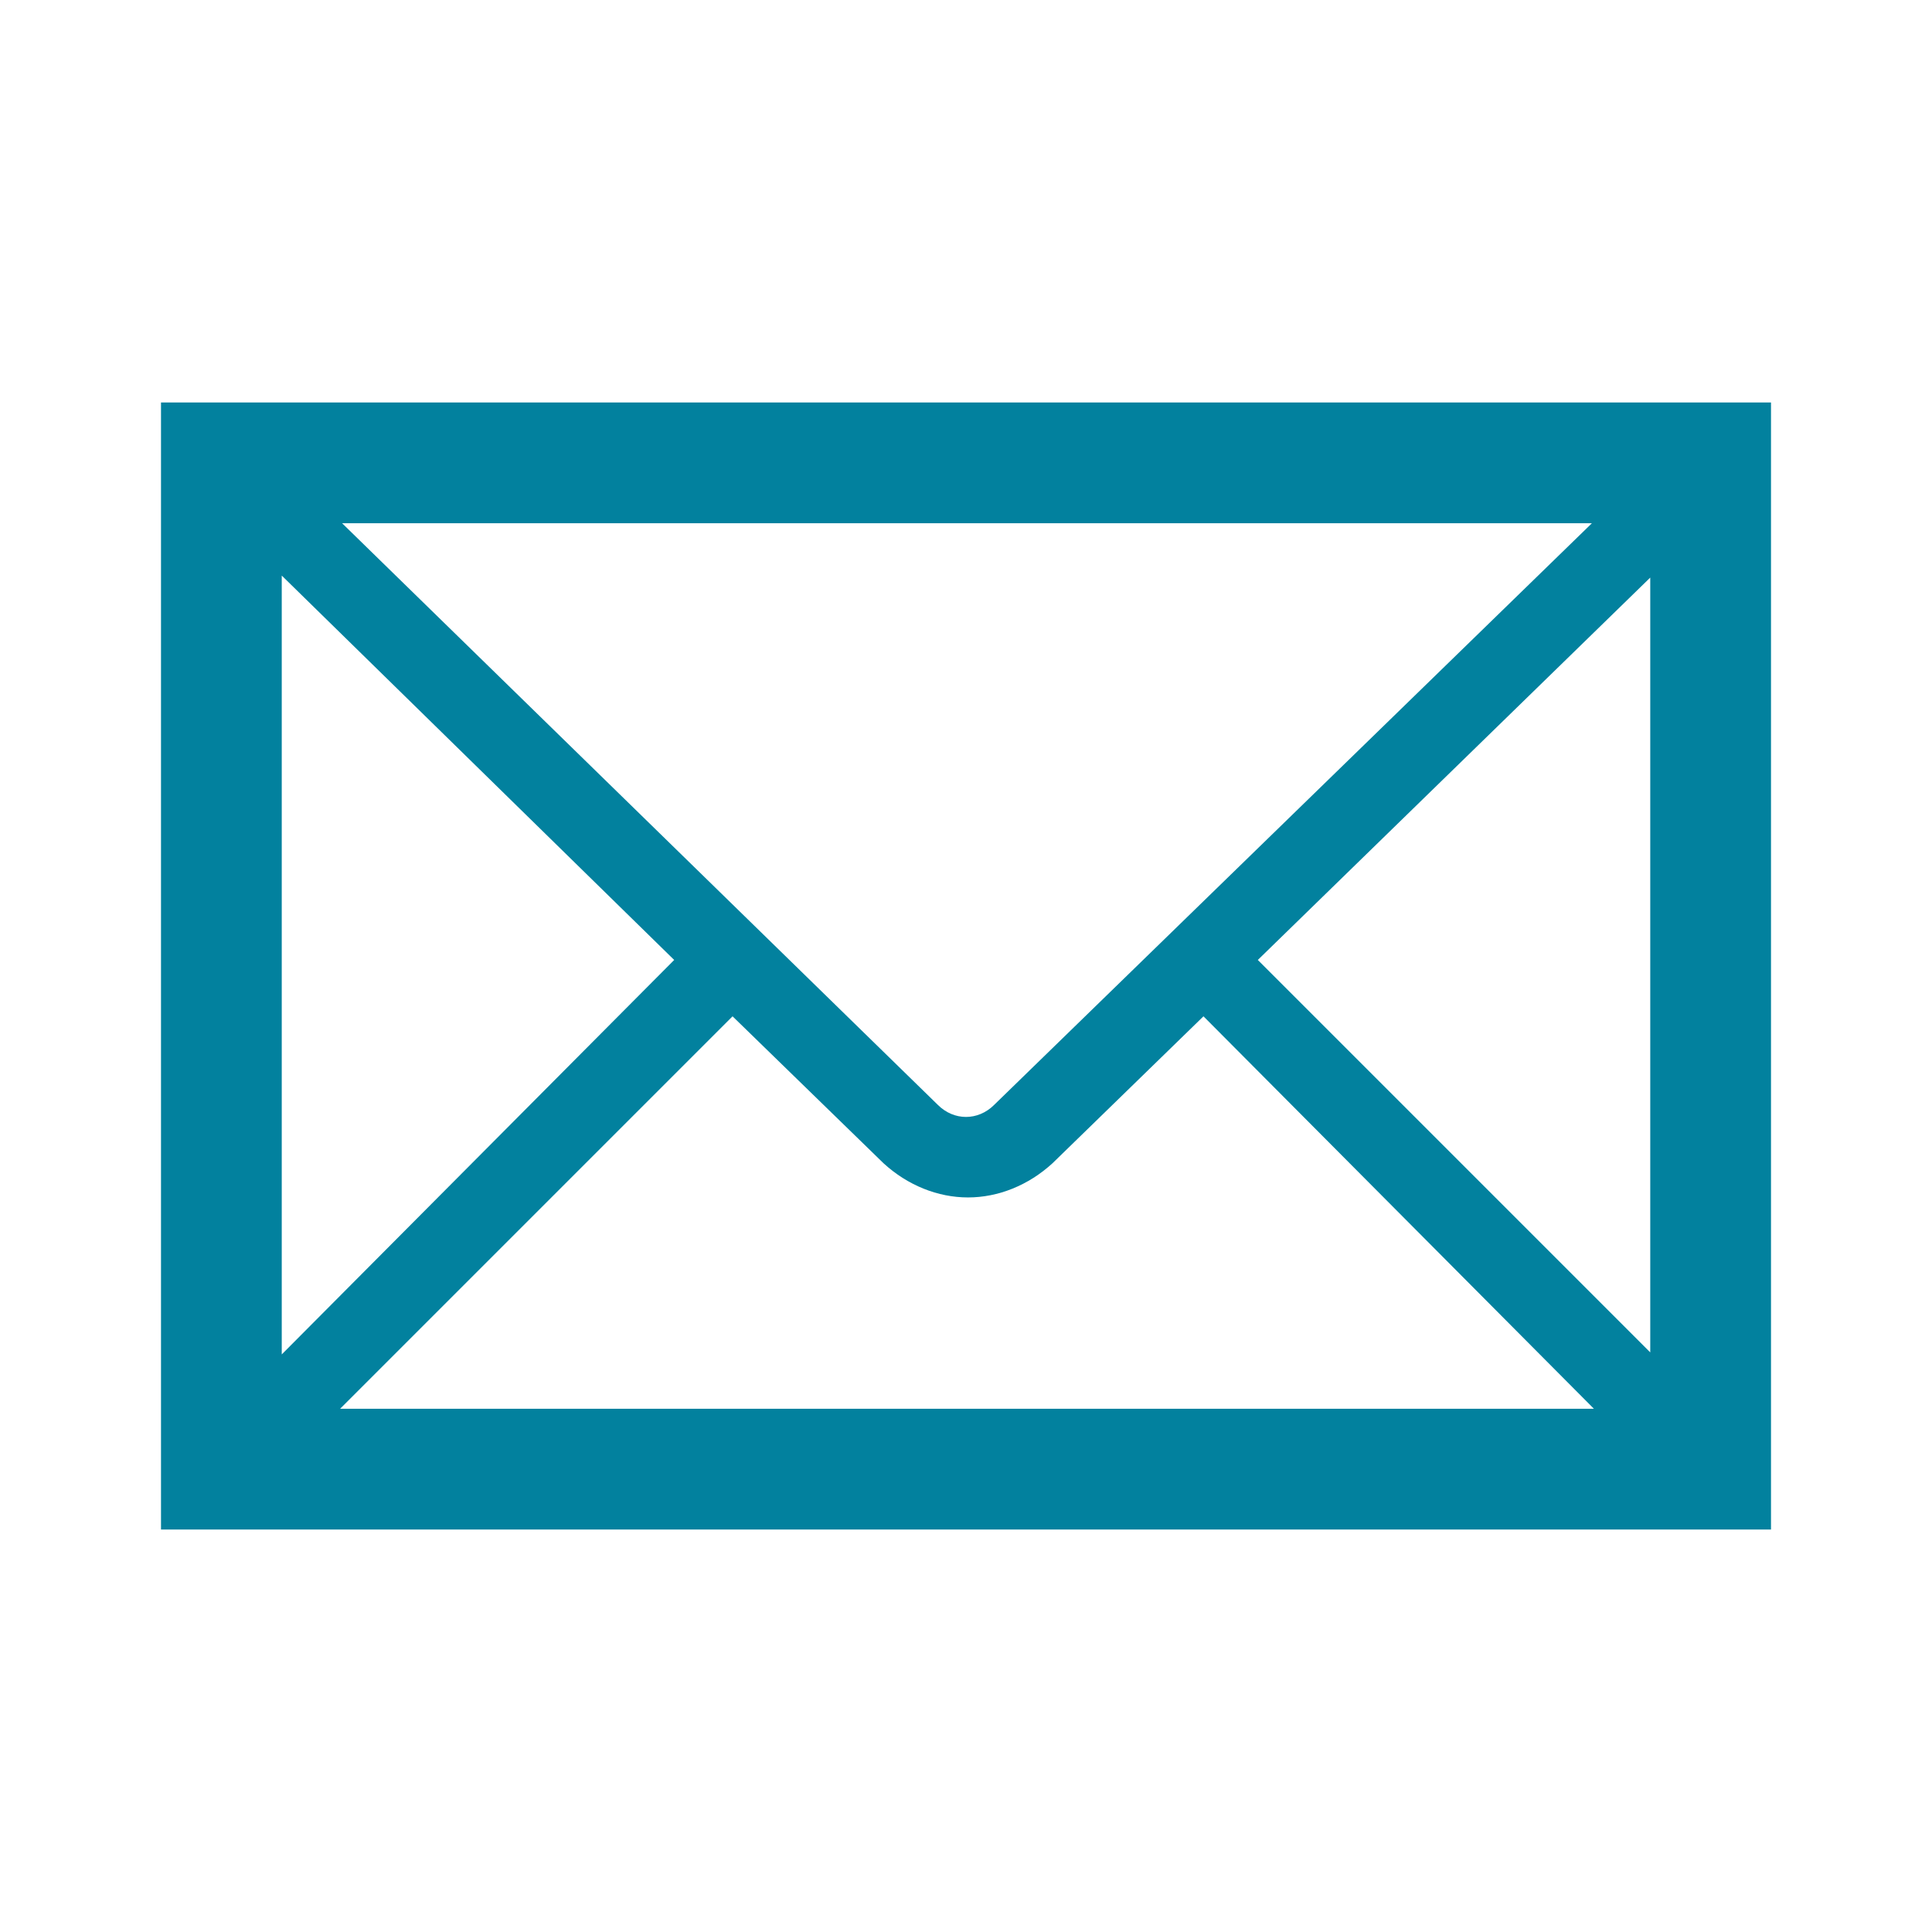 <svg width="96" height="96" xmlns="http://www.w3.org/2000/svg" xmlns:xlink="http://www.w3.org/1999/xlink" xml:space="preserve" overflow="hidden"><g transform="translate(149 -254)"><path d="M-141 274-141 330-61 330-61 274-141 274ZM-99.6 308.9C-100.4 309.7-101.6 309.7-102.4 308.9L-132 280-69.9 280-99.6 308.9ZM-115.5 301.7-135 321.3-135 282.6-115.5 301.7ZM-112.6 304.5-105.1 311.8C-103.9 312.9-102.4 313.5-100.9 313.5-99.4 313.5-97.9 312.9-96.7 311.8L-89.2 304.5-69.8 324-132.1 324-112.6 304.5ZM-86.5 301.7-67 282.7-67 321.2-86.5 301.7Z" fill="#02819E"/></g></svg>
